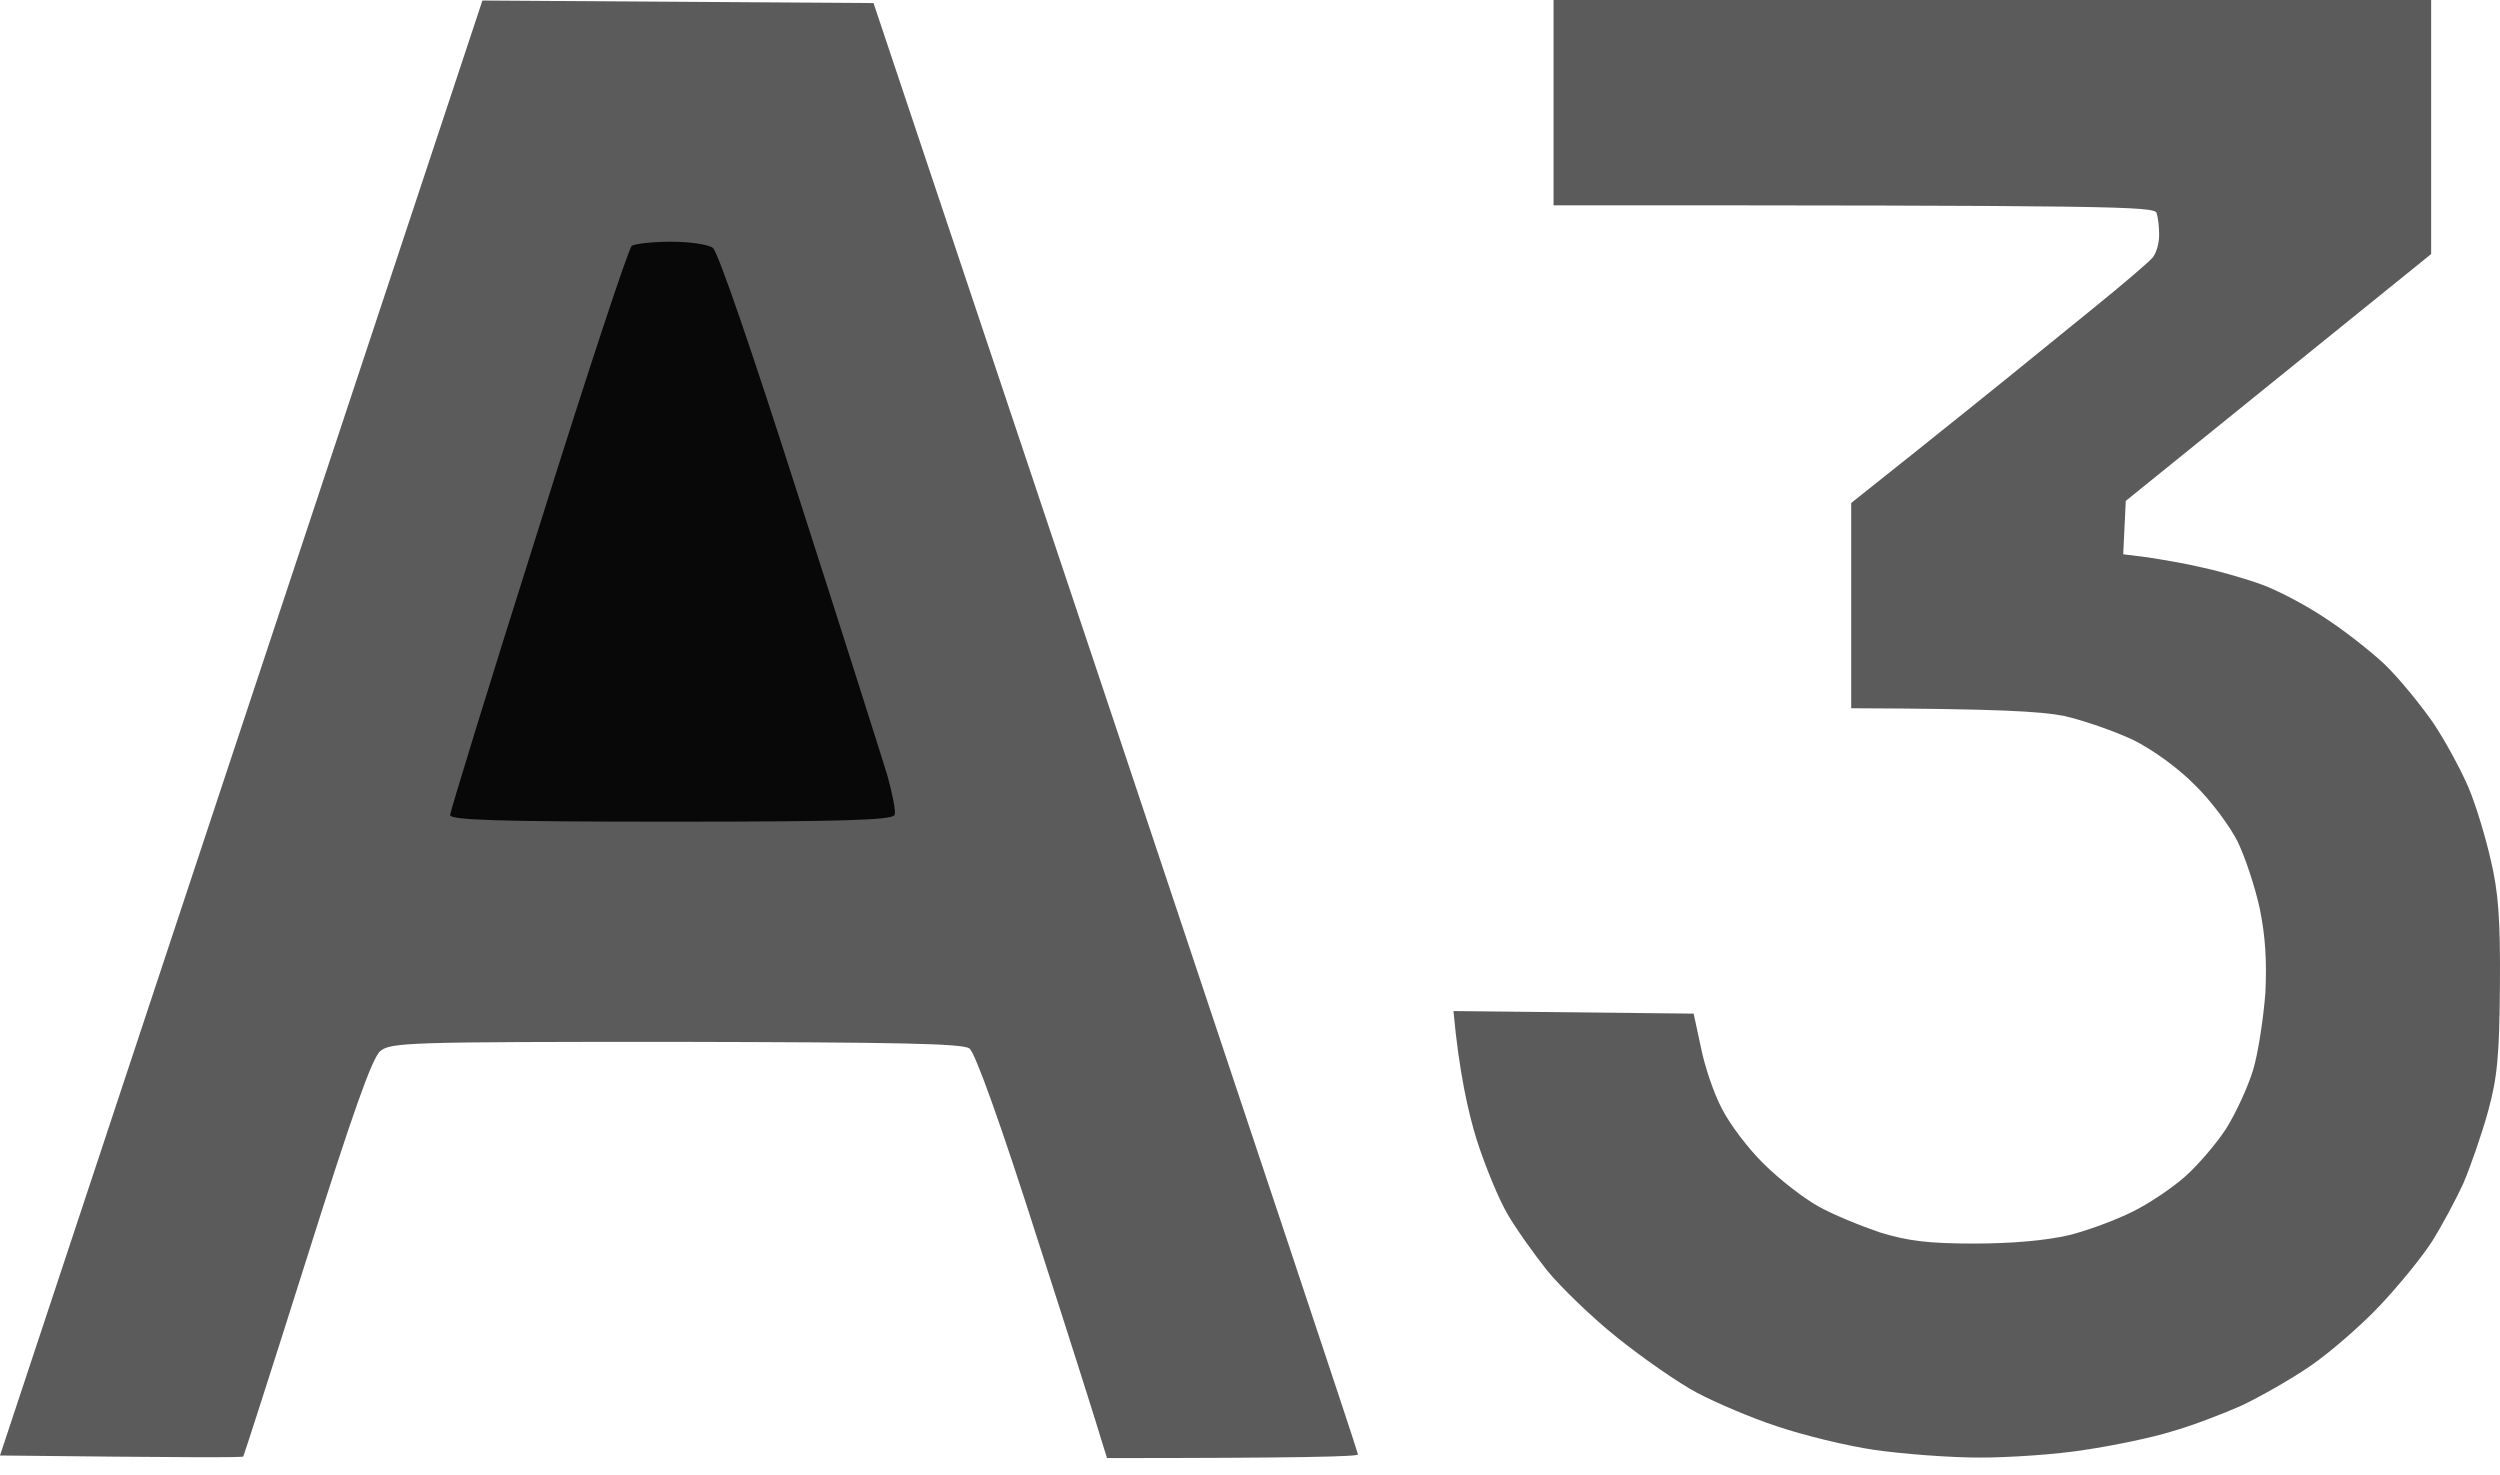 <?xml version="1.0" encoding="UTF-8"?> <svg xmlns="http://www.w3.org/2000/svg" width="100" height="59" viewBox="0 0 100 59" fill="none"><path d="M0 58.22L9.649 29.11L19.297 0.021L34.941 0.123L44.63 29.069C49.947 45 54.32 58.077 54.32 58.179C54.34 58.261 52.082 58.323 44.281 58.323L44.076 57.666C43.973 57.297 42.824 53.663 41.51 49.598C40.032 44.959 39.005 42.105 38.779 41.941C38.513 41.736 35.905 41.694 27.037 41.674C16.382 41.674 15.623 41.694 15.212 42.044C14.884 42.31 14.083 44.589 12.276 50.317C10.901 54.669 9.751 58.241 9.731 58.261C9.71 58.303 7.514 58.303 0 58.22Z" fill="#5B5B5B"></path><path d="M62.142 8.212V4.106V0H97.246V10.162L85.031 20.036L84.929 22.171L85.914 22.295C86.448 22.377 87.433 22.541 88.111 22.705C88.788 22.849 89.856 23.157 90.472 23.383C91.087 23.608 92.196 24.183 92.935 24.676C93.674 25.148 94.762 25.99 95.378 26.565C95.973 27.139 96.856 28.227 97.349 28.946C97.841 29.685 98.457 30.835 98.745 31.512C99.032 32.19 99.422 33.483 99.627 34.386C99.935 35.679 100.018 36.767 99.997 39.416C99.977 42.187 99.894 43.111 99.525 44.445C99.278 45.349 98.827 46.642 98.54 47.319C98.231 47.997 97.657 49.064 97.267 49.68C96.856 50.317 95.912 51.466 95.173 52.246C94.413 53.047 93.181 54.115 92.401 54.648C91.621 55.182 90.389 55.88 89.65 56.229C88.911 56.557 87.68 57.03 86.879 57.255C86.099 57.502 84.518 57.83 83.389 57.995C82.26 58.179 80.371 58.303 79.181 58.303C77.99 58.303 76.101 58.159 74.972 57.995C73.843 57.83 72.098 57.399 71.072 57.05C70.066 56.722 68.629 56.106 67.89 55.716C67.151 55.326 65.734 54.34 64.708 53.519C63.702 52.719 62.429 51.487 61.875 50.809C61.341 50.132 60.622 49.126 60.294 48.551C59.965 47.997 59.411 46.663 59.062 45.575C58.734 44.507 58.364 42.906 58.138 40.442L67.746 40.545L68.033 41.879C68.177 42.618 68.546 43.727 68.875 44.343C69.183 44.959 69.942 45.965 70.558 46.56C71.174 47.176 72.16 47.935 72.714 48.243C73.289 48.572 74.397 49.023 75.177 49.29C76.306 49.639 77.128 49.742 78.975 49.742C80.494 49.742 81.829 49.619 82.732 49.413C83.492 49.229 84.641 48.798 85.298 48.469C85.935 48.161 86.879 47.525 87.392 47.073C87.905 46.621 88.644 45.759 89.034 45.164C89.425 44.548 89.917 43.48 90.123 42.803C90.328 42.126 90.533 40.75 90.615 39.724C90.677 38.43 90.615 37.445 90.389 36.336C90.205 35.495 89.815 34.304 89.507 33.668C89.199 33.052 88.439 32.025 87.803 31.41C87.146 30.732 86.119 29.993 85.339 29.603C84.6 29.254 83.368 28.823 82.568 28.638C81.624 28.453 79.92 28.351 74.048 28.33V20.119L76.471 18.189C77.785 17.142 79.468 15.787 80.207 15.191C80.946 14.596 82.506 13.323 83.697 12.358C84.888 11.394 85.976 10.47 86.119 10.285C86.263 10.1 86.366 9.71 86.366 9.402C86.366 9.094 86.325 8.704 86.263 8.52C86.181 8.253 84.641 8.212 62.142 8.212Z" fill="#5B5B5B"></path><path d="M21.535 21.165C23.465 15.007 25.148 9.915 25.271 9.833C25.394 9.751 26.092 9.669 26.831 9.669C27.591 9.669 28.31 9.772 28.515 9.915C28.72 10.079 30.055 13.96 31.964 19.933C33.688 25.292 35.269 30.28 35.495 31.019C35.7 31.758 35.844 32.477 35.782 32.6C35.679 32.805 33.688 32.867 26.831 32.867C19.913 32.867 18.004 32.805 18.004 32.6C18.004 32.477 19.585 27.324 21.535 21.165Z" fill="#080808"></path></svg> 